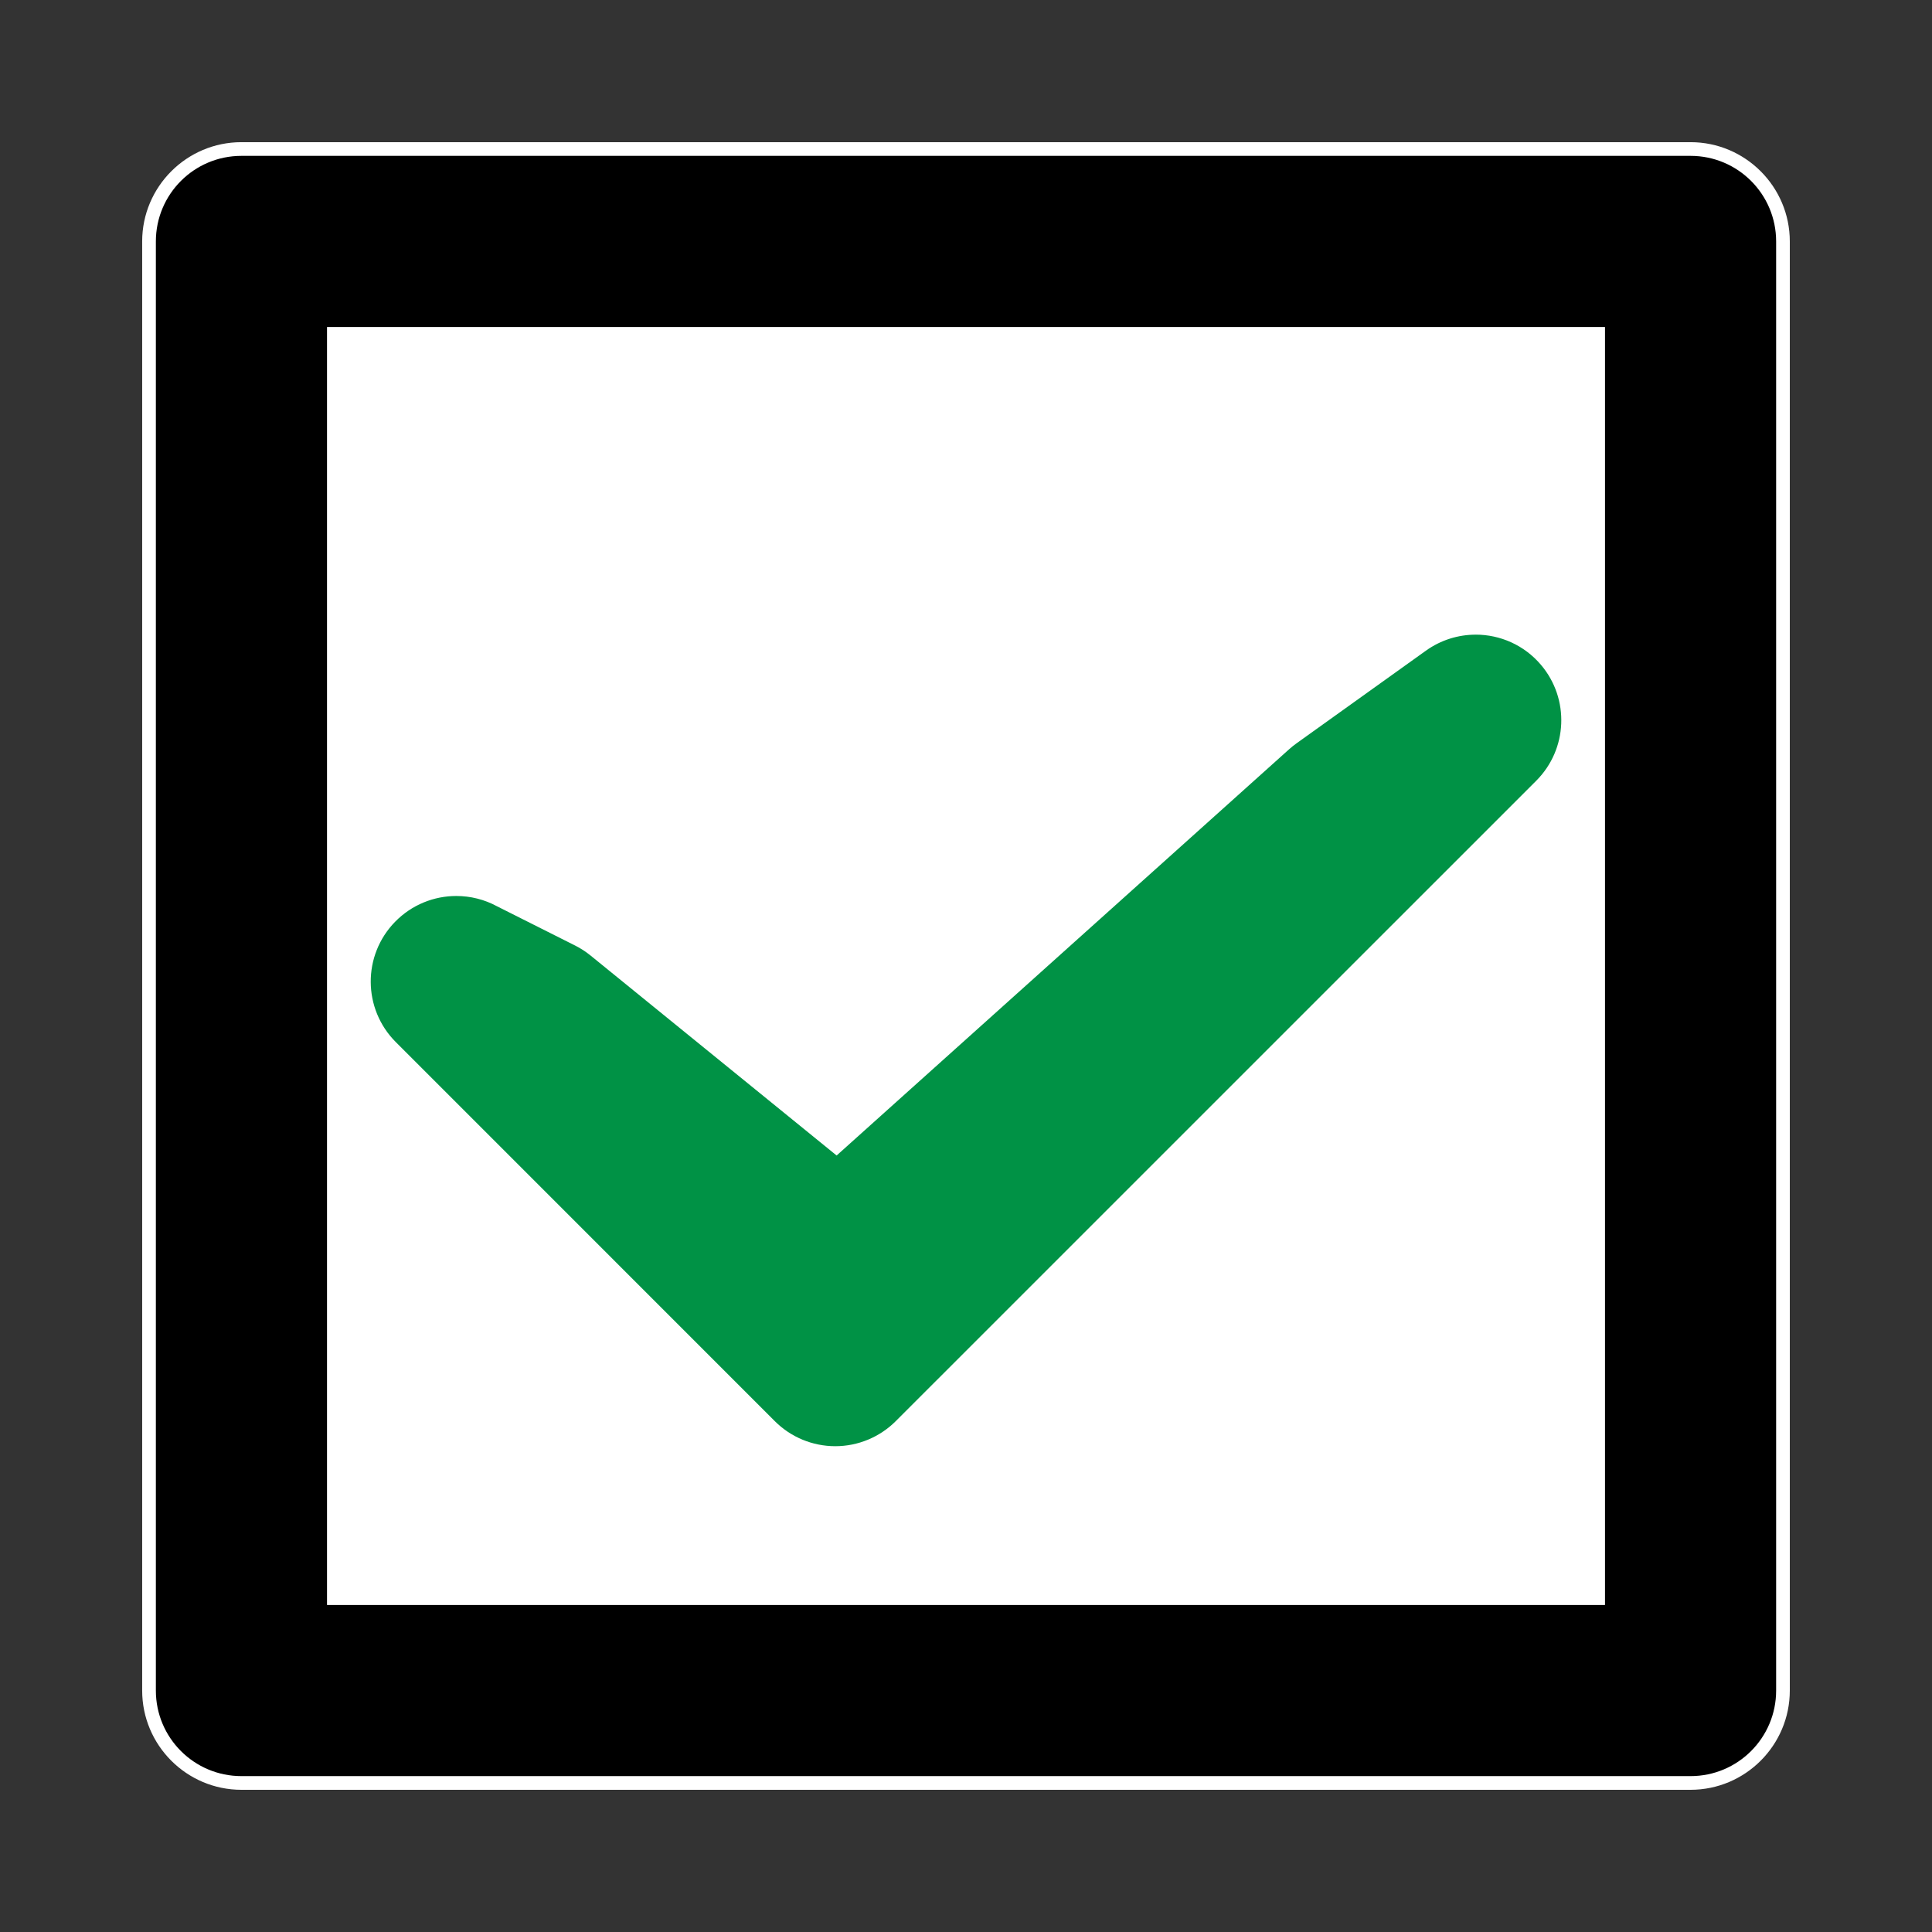 <?xml version="1.0" encoding="UTF-8"?><svg id="Layer_1" xmlns="http://www.w3.org/2000/svg" viewBox="0 0 800 800"><rect x="0" y="0" width="800" height="800" fill="#333333" stroke="none"/><defs><style>.cls-1,.cls-2,.cls-3{stroke-width:0px;}.cls-2{fill:#009245;}.cls-3{fill:#fff;}</style></defs><rect class="cls-3" x="135.41" y="135.41" width="529.19" height="529.19"/><path class="cls-1" d="m99.97,738.29c-21.1,0-38.27-17.17-38.27-38.27V99.97c0-21.1,17.17-38.27,38.27-38.27h600.05c21.1,0,38.27,17.17,38.27,38.27v600.05c0,21.1-17.17,38.27-38.27,38.27H99.97Zm561.79-76.54V138.24H138.24v523.52h523.52Z"/><path class="cls-3" d="m700.03,64.54c19.57,0,35.43,15.86,35.43,35.43v600.05c0,19.57-15.86,35.43-35.43,35.43H99.97c-19.57,0-35.43-15.86-35.43-35.43V99.97c0-19.57,15.86-35.43,35.43-35.43h600.05M135.41,664.59h529.19V135.41H135.41v529.19M700.03,58.87H99.97c-22.66,0-41.1,18.44-41.1,41.1v600.05c0,22.66,18.44,41.1,41.1,41.1h600.05c22.66,0,41.1-18.44,41.1-41.1V99.97c0-22.66-18.44-41.1-41.1-41.1h0ZM141.07,141.08h517.85v517.85H141.07V141.08h0Z"/><path class="cls-2" d="m345.86,601.66c-10.22,0-19.83-3.98-27.06-11.21l-156.93-156.96c-14.75-14.76-14.88-38.9-.29-53.81,7.26-7.42,16.97-11.51,27.36-11.51,6.38,0,12.69,1.6,18.27,4.63l32.19,16.18c2.47,1.24,4.8,2.75,6.95,4.49l99.99,81.26,185.57-166.6c1.04-.93,2.14-1.82,3.28-2.64l53.6-38.38c6.54-4.68,14.24-7.16,22.26-7.16,11.27,0,21.92,4.93,29.2,13.52,12.79,15.08,11.85,37.84-2.13,51.81l-265.2,265.17c-7.23,7.23-16.84,11.21-27.06,11.21h0Z"/><path class="cls-3" d="m611.05,262.79c10.09,0,20.07,4.29,27.04,12.52,11.93,14.07,11.07,34.93-1.97,47.98l-265.2,265.17c-6.65,6.64-15.66,10.38-25.05,10.38h0c-9.4,0-18.41-3.73-25.05-10.38l-156.93-156.96c-13.73-13.73-13.85-35.95-.27-49.83,6.94-7.09,16.13-10.66,25.33-10.66,5.82,0,11.65,1.43,16.91,4.29l32.27,16.22c2.29,1.15,4.44,2.54,6.43,4.16l101.87,82.79,187.37-168.22c.97-.87,1.98-1.68,3.04-2.44l53.6-38.38c6.23-4.46,13.45-6.63,20.61-6.63m0-5.67c-8.62,0-16.89,2.66-23.91,7.68l-53.6,38.38c-1.22.88-2.41,1.83-3.53,2.83l-183.76,164.98-98.11-79.73c-2.3-1.87-4.81-3.49-7.46-4.83l-32.19-16.18c-5.97-3.23-12.72-4.93-19.54-4.93-11.15,0-21.59,4.39-29.39,12.36-7.62,7.79-11.78,18.07-11.72,28.97.06,10.89,4.33,21.13,12.03,28.84l156.93,156.96c7.76,7.76,18.09,12.04,29.06,12.04s21.3-4.27,29.06-12.04l265.2-265.17c7.32-7.32,11.58-17.04,12.01-27.38.42-10.34-3.03-20.38-9.72-28.27-7.82-9.23-19.26-14.52-31.37-14.52h0Z"/></svg>